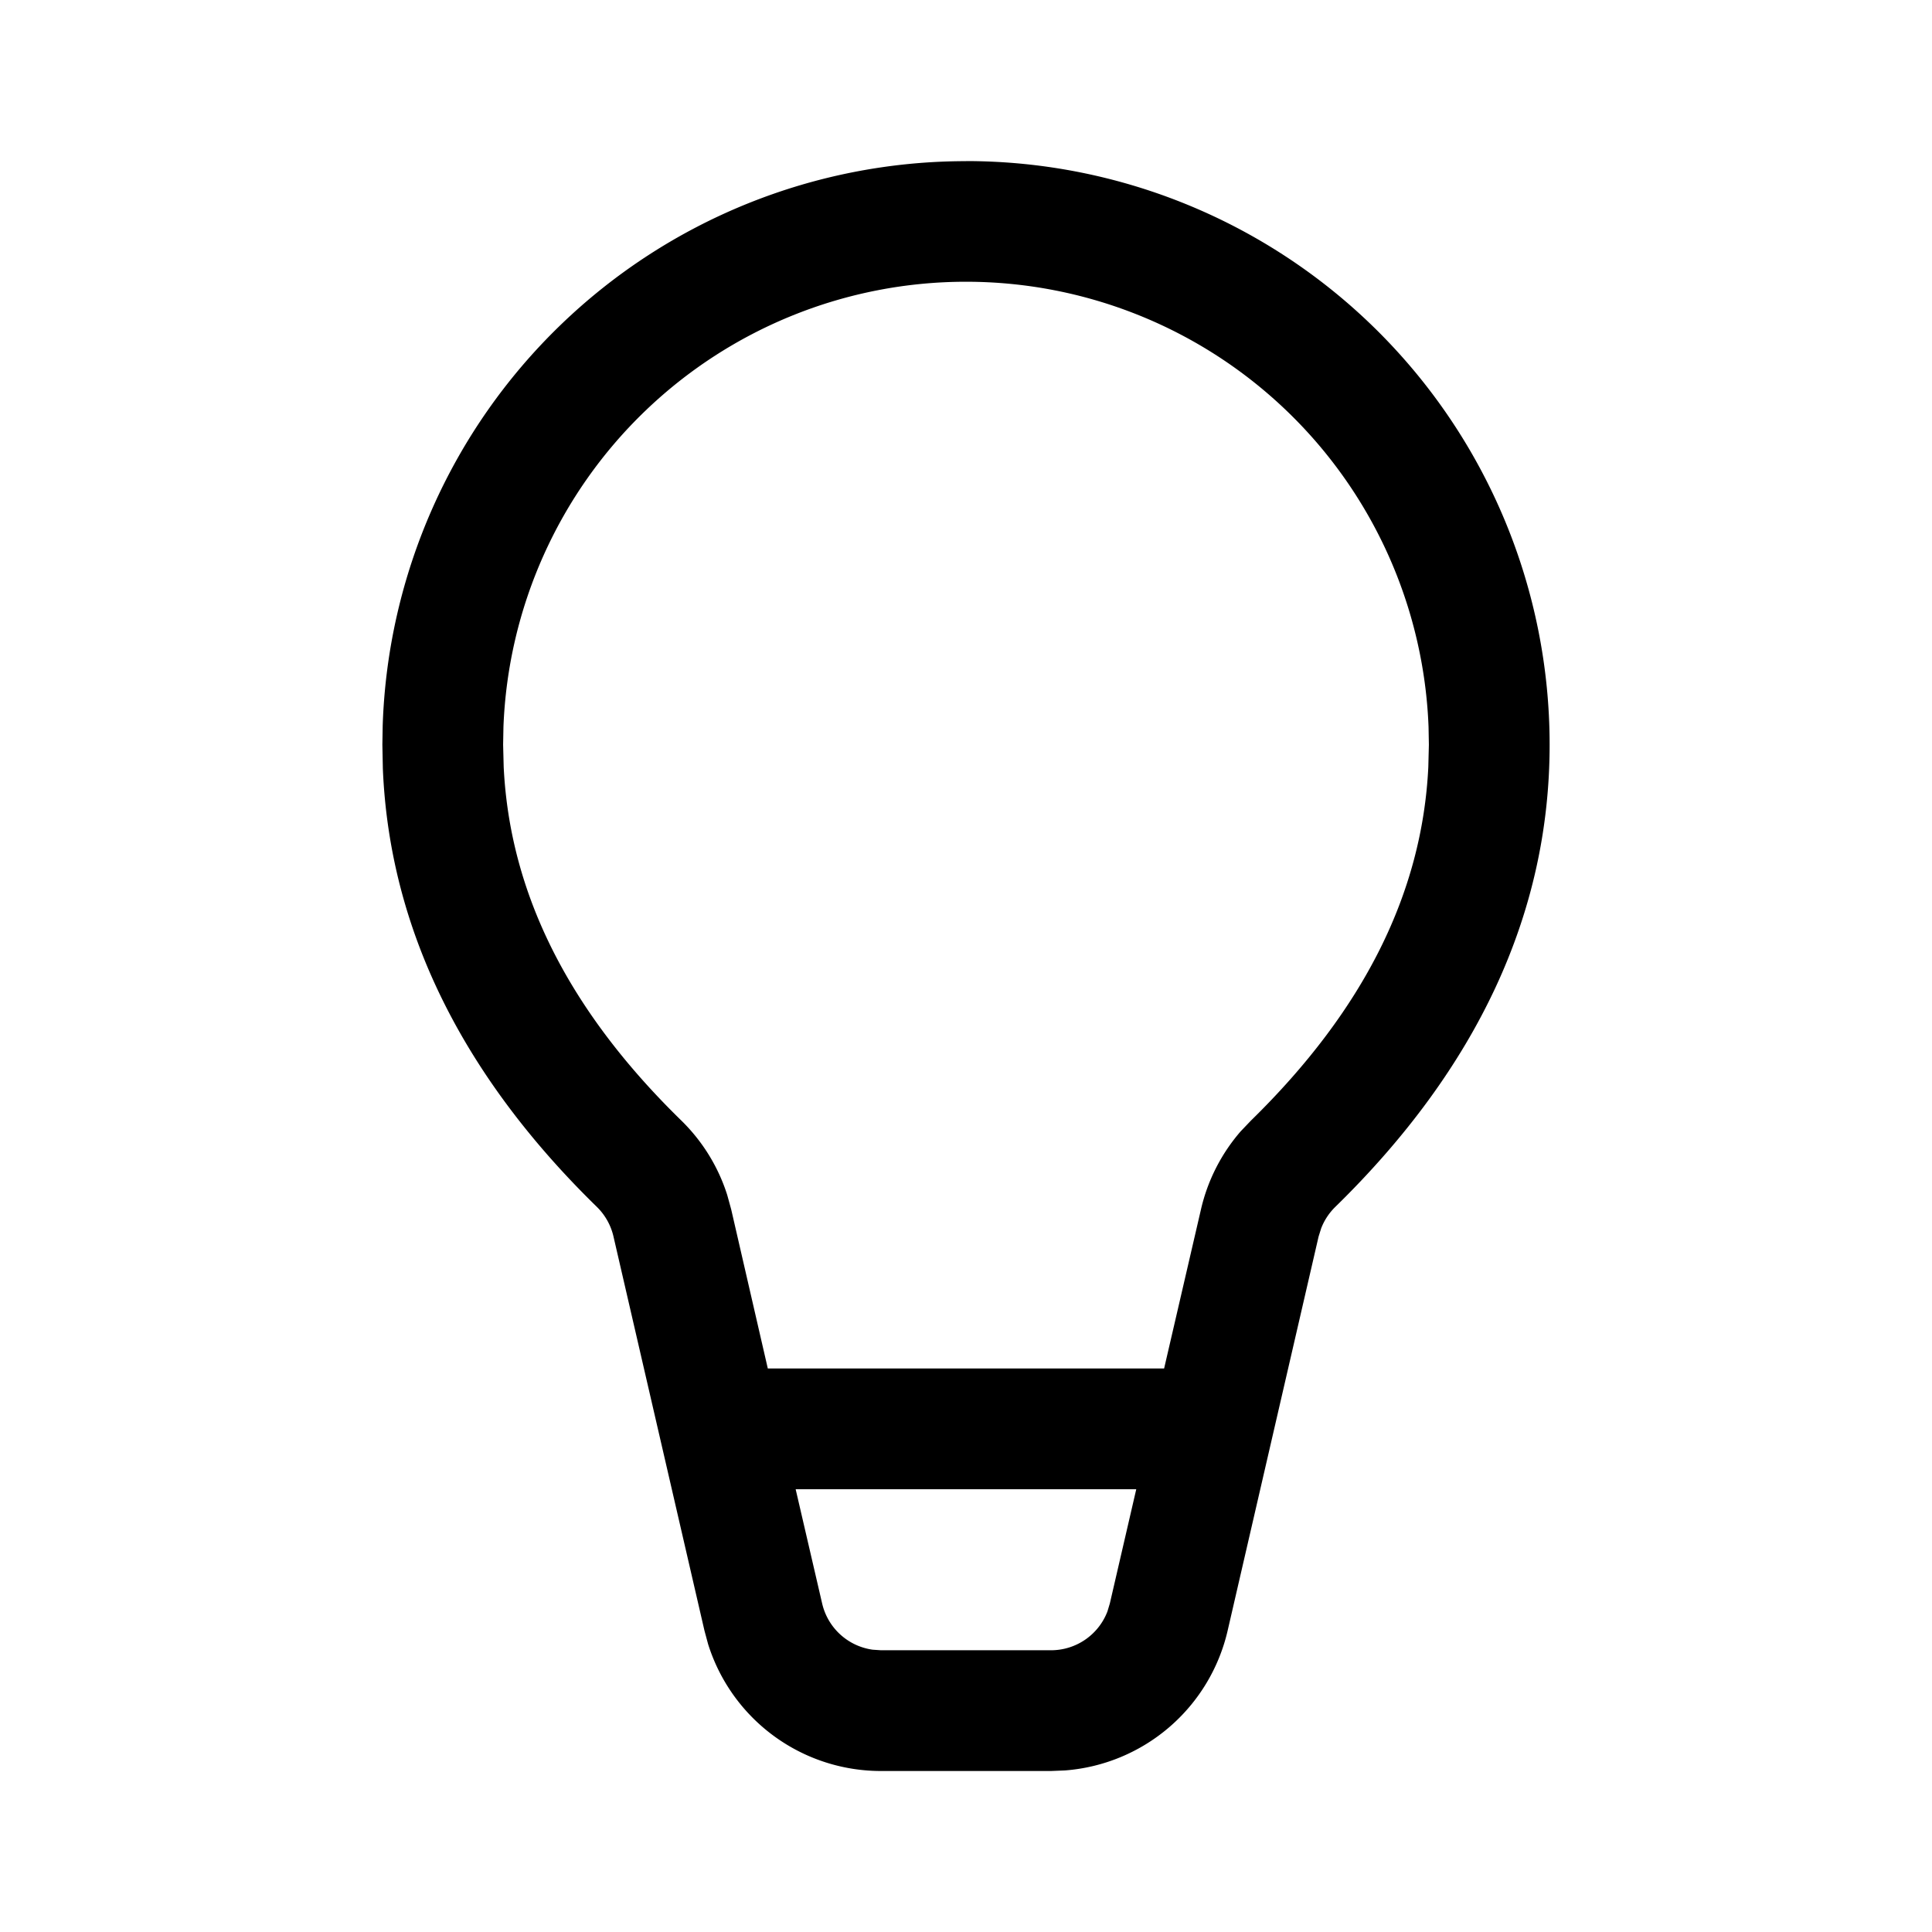 <svg width="24" height="24" fill="none" xmlns="http://www.w3.org/2000/svg"><path d="M12 2.001a7.25 7.25 0 0 1 7.25 7.25c0 2.097-.9 4.02-2.663 5.742a.75.75 0 0 0-.175.266l-.032.102-1.13 4.896a2.25 2.25 0 0 1-2.02 1.736l-.173.007h-2.114a2.25 2.25 0 0 1-2.147-1.577l-.045-.167-1.13-4.895a.75.75 0 0 0-.206-.368c-1.68-1.64-2.577-3.463-2.659-5.443L4.75 9.25l.004-.239A7.25 7.25 0 0 1 12 2.002ZM14.115 18.5H9.884l.329 1.419a.75.75 0 0 0 .627.574l.103.007h2.114a.75.75 0 0 0 .7-.482l.03-.1.328-1.418ZM12 3.5a5.75 5.75 0 0 0-5.746 5.53l-.004.22.007.277c.076 1.564.8 3.02 2.206 4.392.264.258.46.576.571.926l.049.178L9.538 17h4.923l.458-1.977a2.25 2.25 0 0 1 .493-.969l.127-.133c1.404-1.373 2.128-2.829 2.204-4.392l.007-.278-.004-.22A5.75 5.75 0 0 0 12 3.5Z" fill="#000"/></svg>
